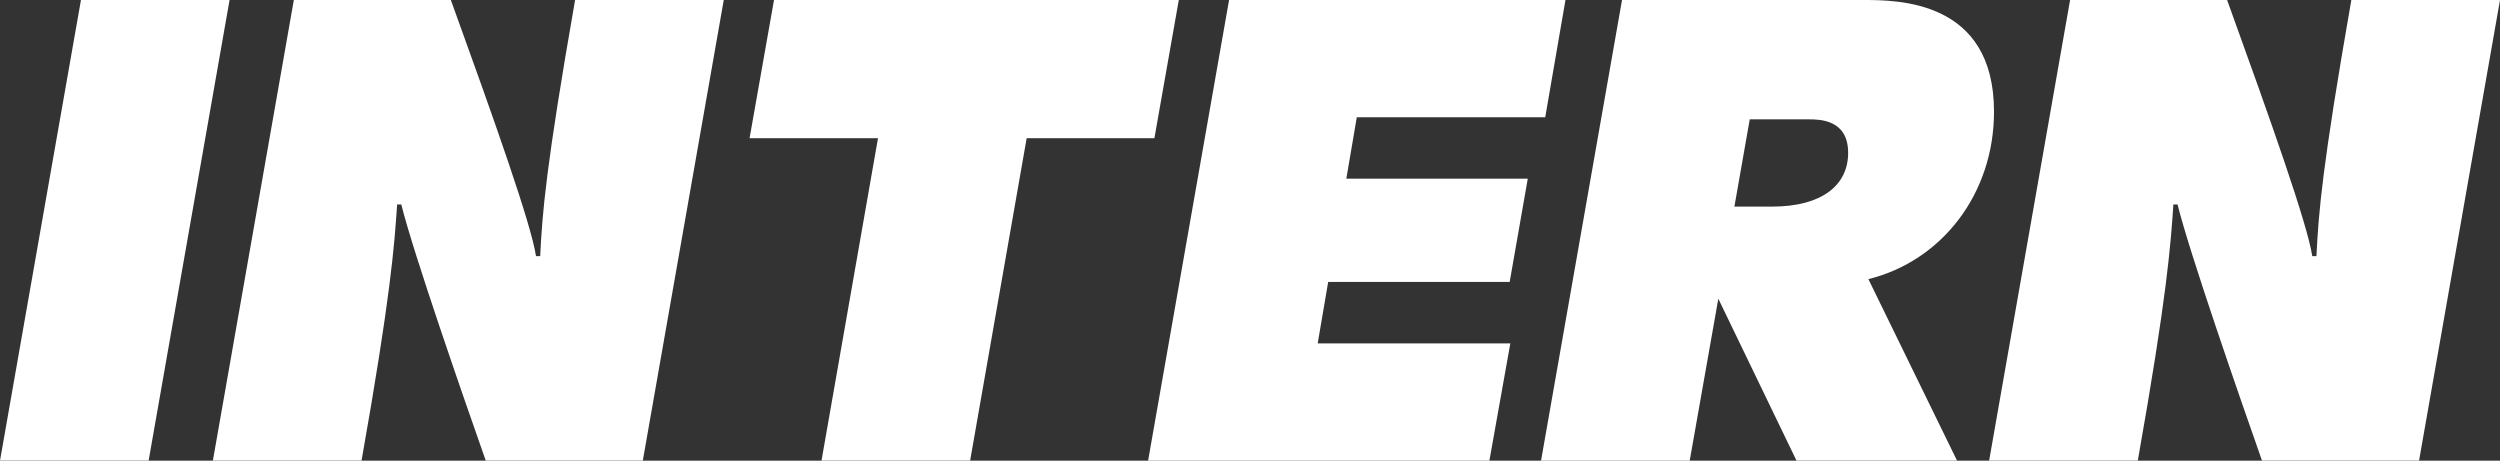 <svg id="Group_24498" data-name="Group 24498" xmlns="http://www.w3.org/2000/svg" xmlns:xlink="http://www.w3.org/1999/xlink" width="331.389" height="61.061" viewBox="0 0 331.389 61.061">
  <rect x="0" y="0" width="331.389" height="61.061" fill="#333333" stroke="none"/>
  <defs>
    <clipPath id="clip-path">
      <rect width="67.72" height="61.059" fill="none"/>
    </clipPath>
  </defs>
  <path id="Path_413" data-name="Path 413" d="M156.371,282.834h19.7l-10.73,61.059H145.64Z" transform="translate(-145.64 -282.834)" fill="#fff"/>
  <g id="Repeat_Grid_2" data-name="Repeat Grid 2" transform="translate(28.218 0)" clip-path="url(#clip-path)">
    <g transform="translate(-28.218 0)">
      <path id="Path_414" data-name="Path 414" d="M172.274,282.834h20.815c5.921,16.375,10.641,29.7,11.287,33.954h.555c.279-5.738.74-11.75,4.626-33.954h19.706l-10.731,61.059H197.715c-2.867-8.141-9.62-27.568-11.194-33.952h-.554c-.371,5.46-.832,12.026-4.718,33.952H161.543Z" transform="translate(-133.325 -282.834)" fill="#fff"/>
    </g>
  </g>
  <path id="Path_415" data-name="Path 415" d="M218.661,301.152H201.638l3.238-18.318h53.658L255.3,301.152H238.367l-7.495,42.741h-19.7Z" transform="translate(-102.277 -282.834)" fill="#fff"/>
  <path id="Path_416" data-name="Path 416" d="M242.143,282.834h44.591l-2.683,15.544H259.074l-1.389,8.141h24.053l-2.4,13.691H255.28l-1.388,8.141h25.533l-2.775,15.543H231.411Z" transform="translate(-79.223 -282.834)" fill="#fff"/>
  <path id="Path_417" data-name="Path 417" d="M271.5,282.834h31.917c4.626,0,17.392,0,17.392,14.8,0,10.918-6.938,19.8-16.652,22.2l11.75,24.055H294.627L284.265,322.43l-3.792,21.464H260.767Zm19.89,27.385c6.661,0,10.084-2.867,10.084-7.124,0-4.441-3.794-4.441-5.273-4.441h-7.77l-2.035,11.565Z" transform="translate(-56.492 -282.834)" fill="#fff"/>
  <path id="Path_418" data-name="Path 418" d="M304.972,282.834h20.815c5.921,16.375,10.641,29.7,11.287,33.954h.555c.278-5.738.74-11.75,4.626-33.954h19.706L351.23,343.893H330.413c-2.867-8.141-9.621-27.568-11.194-33.952h-.553c-.371,5.46-.832,12.026-4.718,33.952H294.241Z" transform="translate(-30.571 -282.834)" fill="#fff"/>
</svg>
